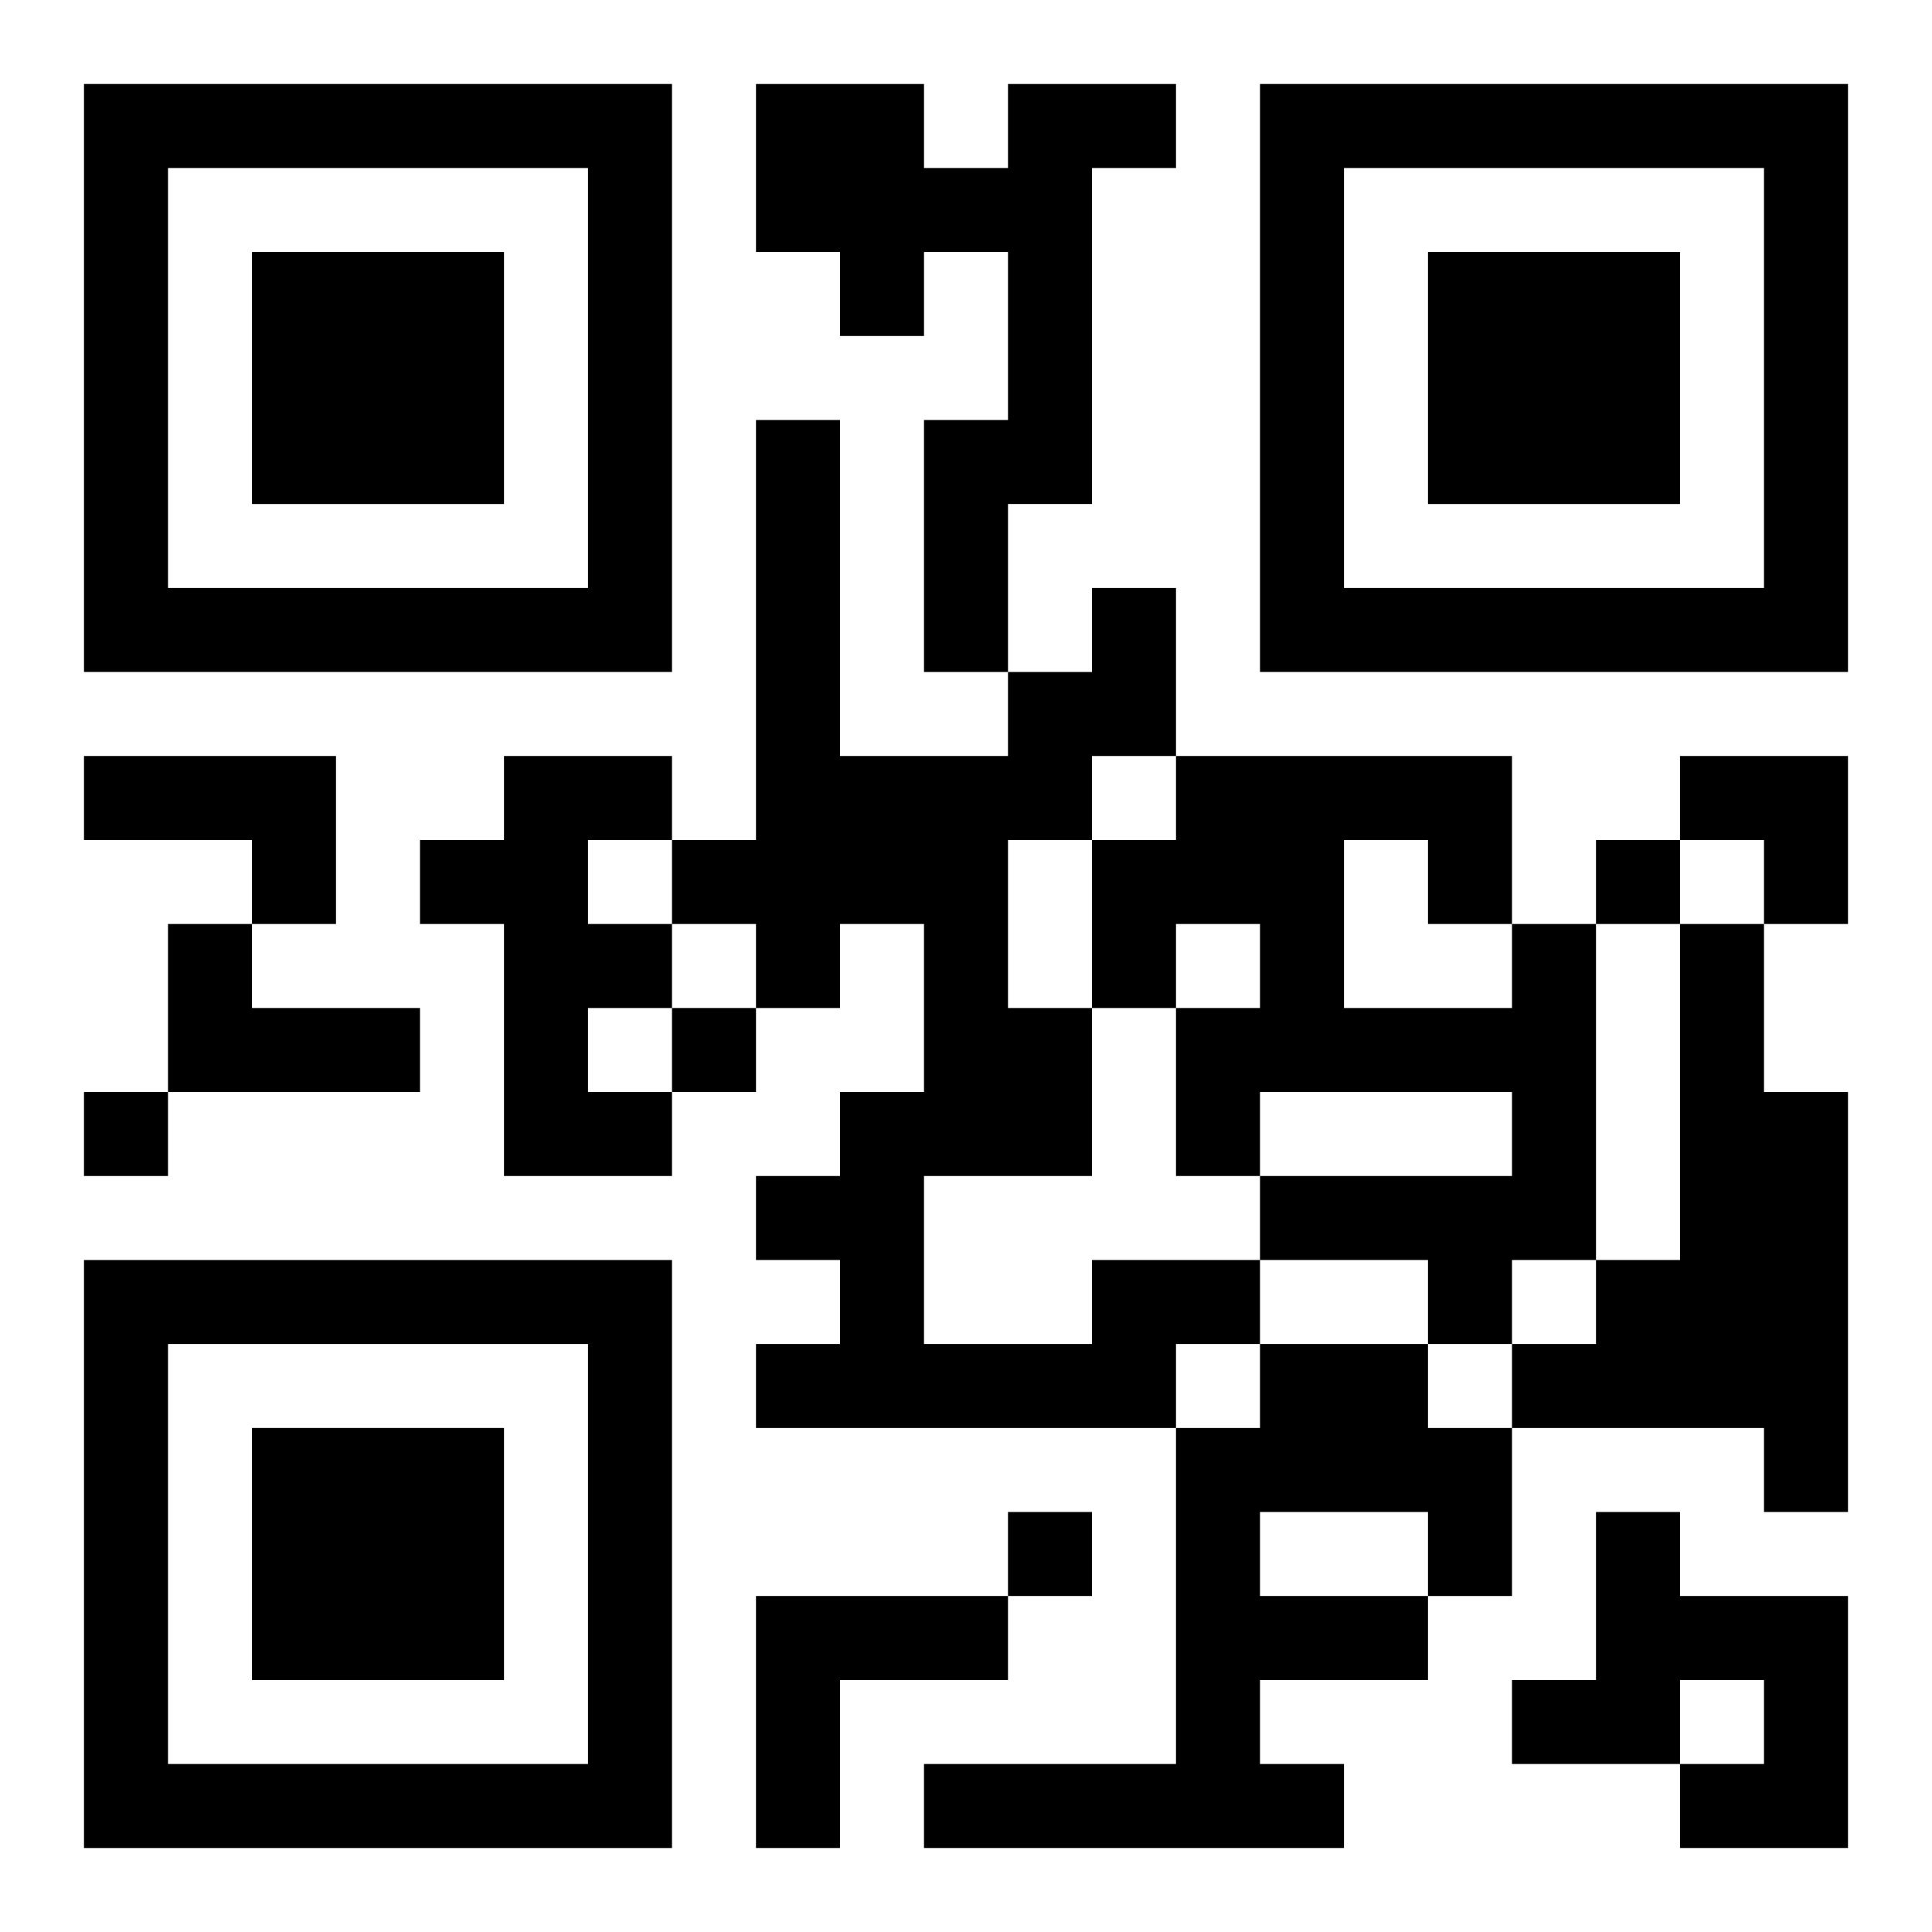 <?xml version="1.0" encoding="UTF-8"?>
<svg width="250" height="250" baseProfile="full" version="1.1" viewBox="-1 -1 23 23" xmlns="http://www.w3.org/2000/svg" xmlns:xlink="http://www.w3.org/1999/xlink"><symbol id="a"><path d="m0 7v7h7v-7h-7zm1 1h5v5h-5v-5zm1 1v3h3v-3h-3z"/></symbol><use y="-7" xlink:href="#a"/><use y="7" xlink:href="#a"/><use x="14" y="-7" xlink:href="#a"/><path d="m11 0h2v1h-1v4h-1v2h-1v-3h1v-2h-1v1h-1v-1h-1v-2h2v1h1v-1m-11 8h3v2h-1v-1h-2v-1m5 0h2v1h-1v1h1v1h-1v1h1v1h-2v-3h-1v-1h1v-1m-4 2h1v1h2v1h-3v-2m16 0h1v4h-1v1h-1v-1h-2v-1h3v-1h-3v1h-1v-2h1v-1h-1v1h-1v-2h1v-1h4v2m-2-1v2h2v-1h-1v-1h-1m4 1h1v2h1v5h-1v-1h-3v-1h1v-1h1v-4m-7 4h2v1h-1v1h-5v-1h1v-1h-1v-1h1v-1h1v-2h-1v1h-1v-1h-1v-1h1v-5h1v4h2v-1h1v-1h1v2h-1v1h-1v2h1v2h-2v2h2v-1m2 1h2v1h1v2h-1v1h-2v1h1v1h-5v-1h3v-4h1v-1m0 2v1h2v-1h-2m4 0h1v1h2v3h-2v-1h1v-1h-1v1h-2v-1h1v-2m-10 1h3v1h-2v2h-1v-3m10-9v1h1v-1h-1m-11 2v1h1v-1h-1m-7 1v1h1v-1h-1m11 5v1h1v-1h-1m8-9h2v2h-1v-1h-1z"/></svg>
